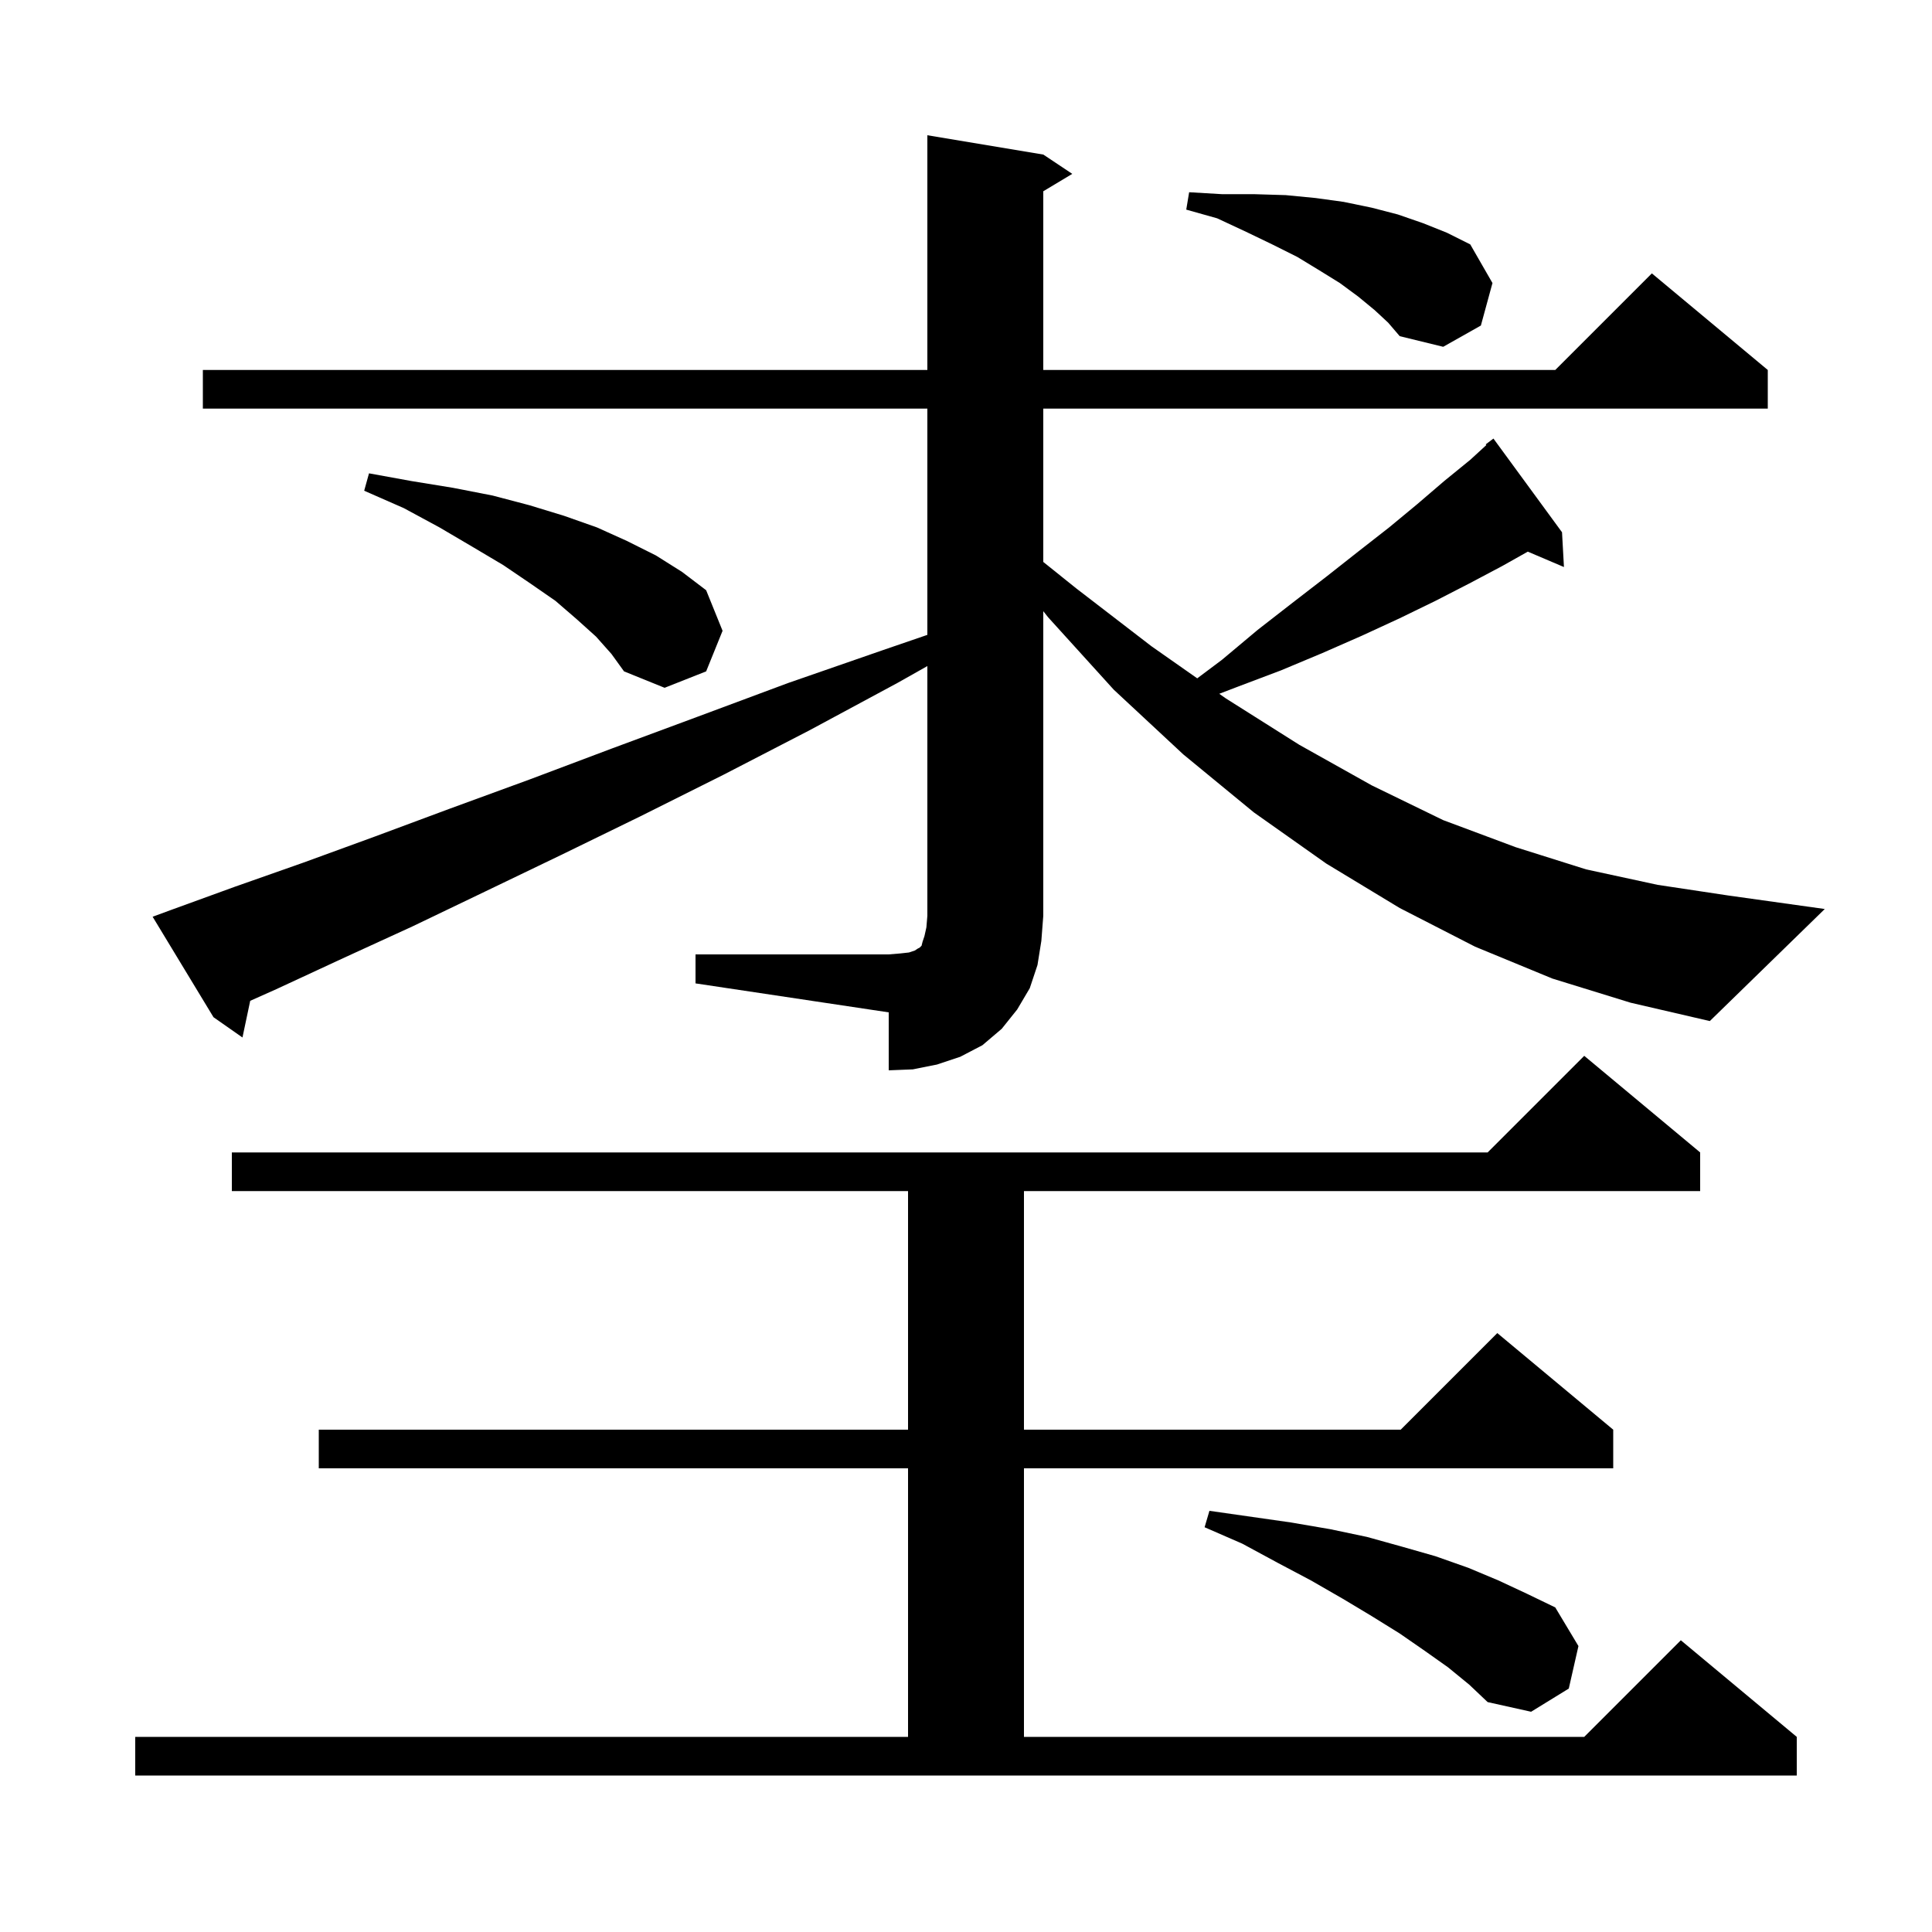 <svg xmlns="http://www.w3.org/2000/svg" xmlns:xlink="http://www.w3.org/1999/xlink" version="1.1" baseProfile="full" viewBox="0 0 200 200" width="200" height="200"><g fill="currentColor"><path d="M 14.0 179.8 L 94.0 179.8 L 94.0 152.0 L 33.0 152.0 L 33.0 148.0 L 94.0 148.0 L 94.0 123.3 L 24.0 123.3 L 24.0 119.3 L 154.0 119.3 L 164.0 109.3 L 176.0 119.3 L 176.0 123.3 L 106.0 123.3 L 106.0 148.0 L 145.0 148.0 L 155.0 138.0 L 167.0 148.0 L 167.0 152.0 L 106.0 152.0 L 106.0 179.8 L 164.0 179.8 L 174.0 169.8 L 186.0 179.8 L 186.0 183.8 L 14.0 183.8 Z M 149.9 172.6 L 147.5 170.9 L 144.9 169.1 L 142.0 167.3 L 139.0 165.5 L 135.7 163.6 L 132.3 161.8 L 128.6 159.8 L 124.7 158.1 L 125.2 156.4 L 133.6 157.6 L 137.7 158.3 L 141.5 159.1 L 145.1 160.1 L 148.6 161.1 L 152.0 162.3 L 155.1 163.6 L 158.1 165.0 L 161.0 166.4 L 163.4 170.4 L 162.4 174.8 L 158.5 177.2 L 154.0 176.2 L 152.1 174.4 Z M 72.0 98.8 L 92.0 98.8 L 93.2 98.7 L 94.1 98.6 L 94.7 98.4 L 95.0 98.2 L 95.2 98.1 L 95.4 97.9 L 95.5 97.5 L 95.7 96.9 L 95.9 96.0 L 96.0 94.8 L 96.0 68.952 L 92.9 70.7 L 83.8 75.6 L 74.9 80.2 L 66.3 84.5 L 58.1 88.5 L 50.2 92.3 L 42.7 95.9 L 35.5 99.2 L 28.6 102.4 L 25.902 103.604 L 25.1 107.4 L 22.1 105.3 L 15.8 94.9 L 17.7 94.2 L 24.3 91.8 L 31.4 89.3 L 38.8 86.6 L 46.6 83.7 L 54.8 80.7 L 63.3 77.5 L 72.2 74.2 L 81.6 70.7 L 91.4 67.3 L 96.0 65.722 L 96.0 42.3 L 21.0 42.3 L 21.0 38.3 L 96.0 38.3 L 96.0 14.0 L 108.0 16.0 L 111.0 18.0 L 108.0 19.8 L 108.0 38.3 L 161.0 38.3 L 171.0 28.3 L 183.0 38.3 L 183.0 42.3 L 108.0 42.3 L 108.0 58.172 L 111.4 60.9 L 119.2 66.9 L 123.937 70.222 L 126.5 68.3 L 130.2 65.2 L 133.8 62.4 L 137.3 59.7 L 140.6 57.1 L 143.8 54.6 L 146.7 52.2 L 149.5 49.8 L 152.2 47.6 L 153.864 46.074 L 153.8 46.0 L 154.6 45.4 L 161.7 55.1 L 161.9 58.7 L 158.157 57.106 L 155.5 58.6 L 152.1 60.4 L 148.6 62.2 L 144.9 64.0 L 141.0 65.8 L 136.9 67.6 L 132.6 69.4 L 128.1 71.1 L 126.217 71.821 L 126.9 72.3 L 134.5 77.1 L 142.0 81.3 L 149.4 84.9 L 156.9 87.7 L 164.2 90.0 L 171.6 91.6 L 178.9 92.7 L 188.9 94.1 L 177.0 105.7 L 168.8 103.8 L 160.7 101.3 L 152.7 98.0 L 144.9 94.0 L 137.3 89.4 L 129.8 84.1 L 122.5 78.1 L 115.3 71.4 L 108.5 63.9 L 108.0 63.269 L 108.0 94.8 L 107.8 97.4 L 107.4 99.9 L 106.6 102.3 L 105.3 104.5 L 103.7 106.5 L 101.7 108.2 L 99.4 109.4 L 97.0 110.2 L 94.5 110.7 L 92.0 110.8 L 92.0 104.8 L 72.0 101.8 Z M 61.7 65.9 L 59.7 64.1 L 57.5 62.2 L 54.9 60.4 L 52.1 58.5 L 48.9 56.6 L 45.5 54.6 L 41.8 52.6 L 37.7 50.8 L 38.2 49.0 L 42.6 49.8 L 46.9 50.5 L 51.0 51.3 L 54.8 52.3 L 58.4 53.4 L 61.8 54.6 L 64.9 56.0 L 67.9 57.5 L 70.6 59.2 L 73.1 61.1 L 74.8 65.3 L 73.1 69.5 L 68.8 71.2 L 64.6 69.5 L 63.3 67.7 Z M 142.3 32.1 L 140.6 30.7 L 138.7 29.3 L 136.6 28.0 L 134.3 26.6 L 131.7 25.3 L 129.0 24.0 L 126.0 22.6 L 122.8 21.7 L 123.1 19.9 L 126.5 20.1 L 129.8 20.1 L 133.1 20.2 L 136.2 20.5 L 139.1 20.9 L 142.0 21.5 L 144.7 22.2 L 147.3 23.1 L 149.8 24.1 L 152.2 25.3 L 154.5 29.3 L 153.3 33.7 L 149.4 35.9 L 144.9 34.8 L 143.7 33.4 Z "/></g></svg>